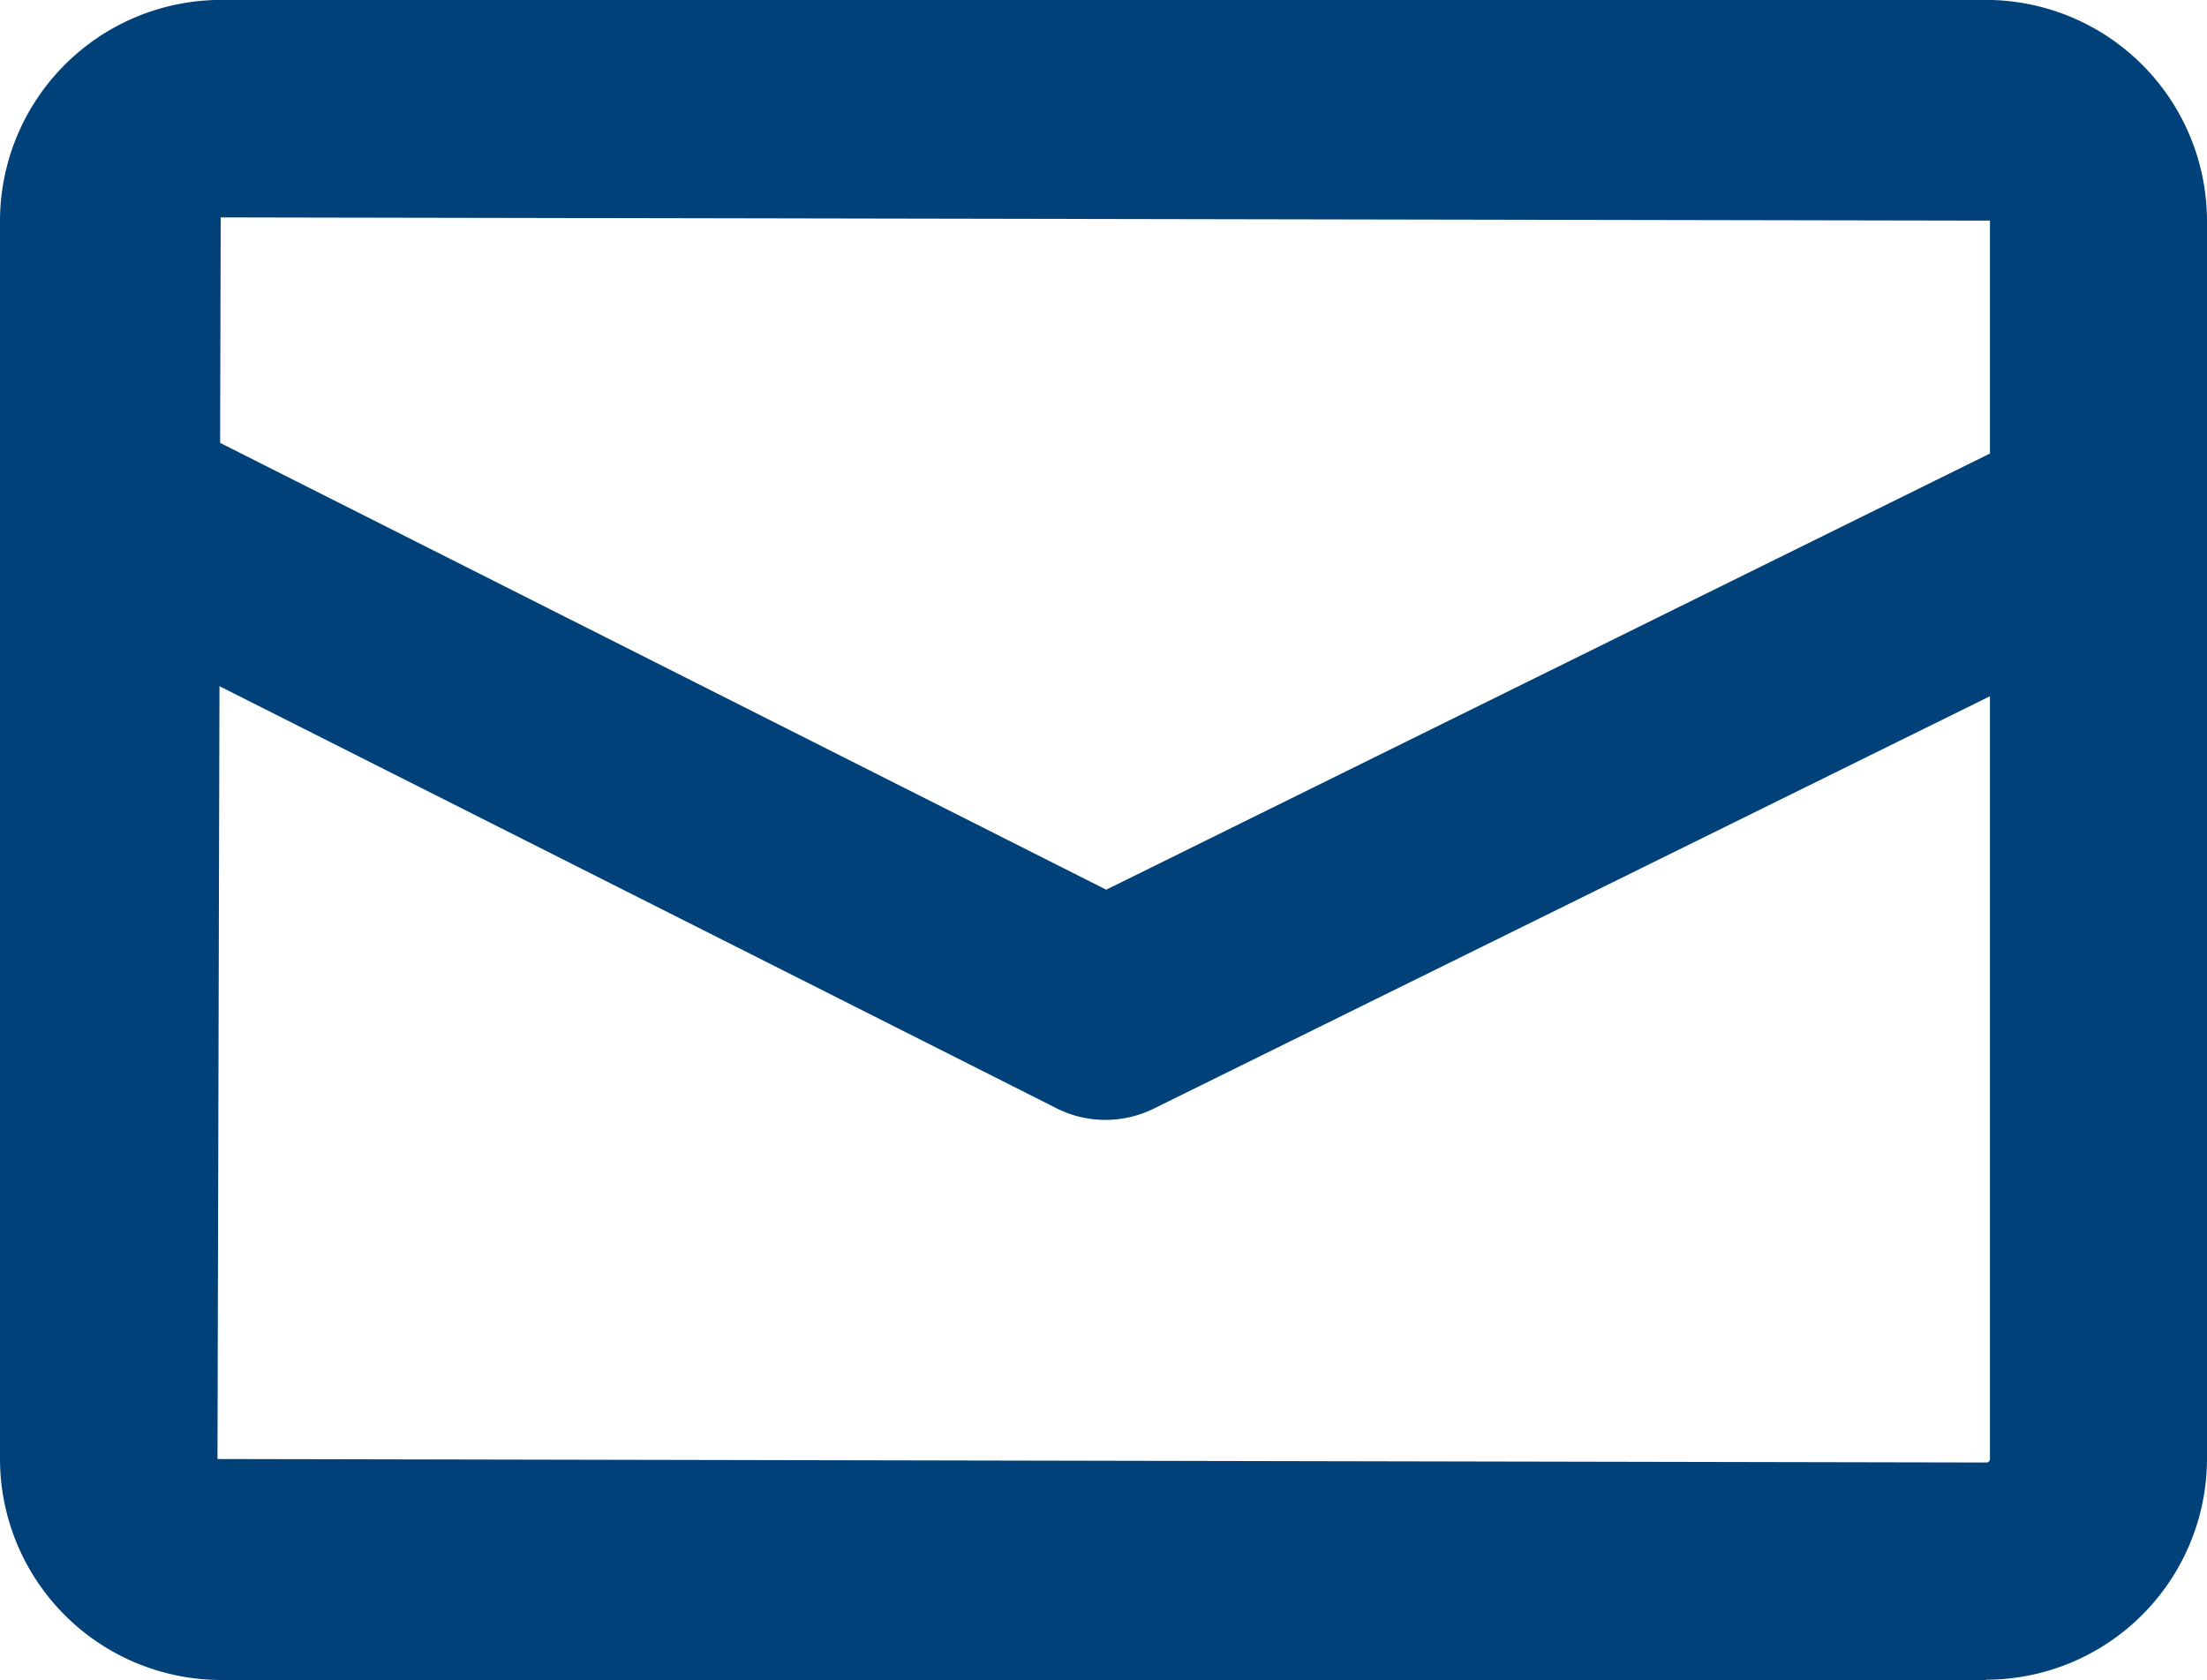 <svg xmlns="http://www.w3.org/2000/svg" xmlns:xlink="http://www.w3.org/1999/xlink" width="26" height="19.792" viewBox="0 0 26 19.792">
  <defs>
    <clipPath id="clip-path">
      <rect id="長方形_7" data-name="長方形 7" width="26" height="19.792" fill="#00417a"/>
    </clipPath>
  </defs>
  <g id="グループ_6" data-name="グループ 6" transform="translate(0 0)">
    <g id="グループ_5" data-name="グループ 5" transform="translate(0 0)" clip-path="url(#clip-path)">
      <path id="パス_19" data-name="パス 19" d="M23.4,19.792H2.6a2.607,2.607,0,0,1-2.6-2.6V2.6A2.607,2.607,0,0,1,2.6,0H23.4A2.607,2.607,0,0,1,26,2.6V17.189a2.607,2.607,0,0,1-2.6,2.6M2.6,2.562,2.562,17.189,23.4,17.23a.041.041,0,0,0,.043-.041V2.6Z" transform="translate(0 -0.001)" fill="#00417a"/>
      <path id="パス_20" data-name="パス 20" d="M13.012,10.67a1.277,1.277,0,0,1-.578-.137L.717,4.625A1.282,1.282,0,0,1,1.87,2.336L13.019,7.958l11.1-5.478a1.28,1.28,0,1,1,1.134,2.3L13.579,10.537a1.285,1.285,0,0,1-.567.133" transform="translate(0.013 2.523)" fill="#00417a"/>
    </g>
  </g>
</svg>
